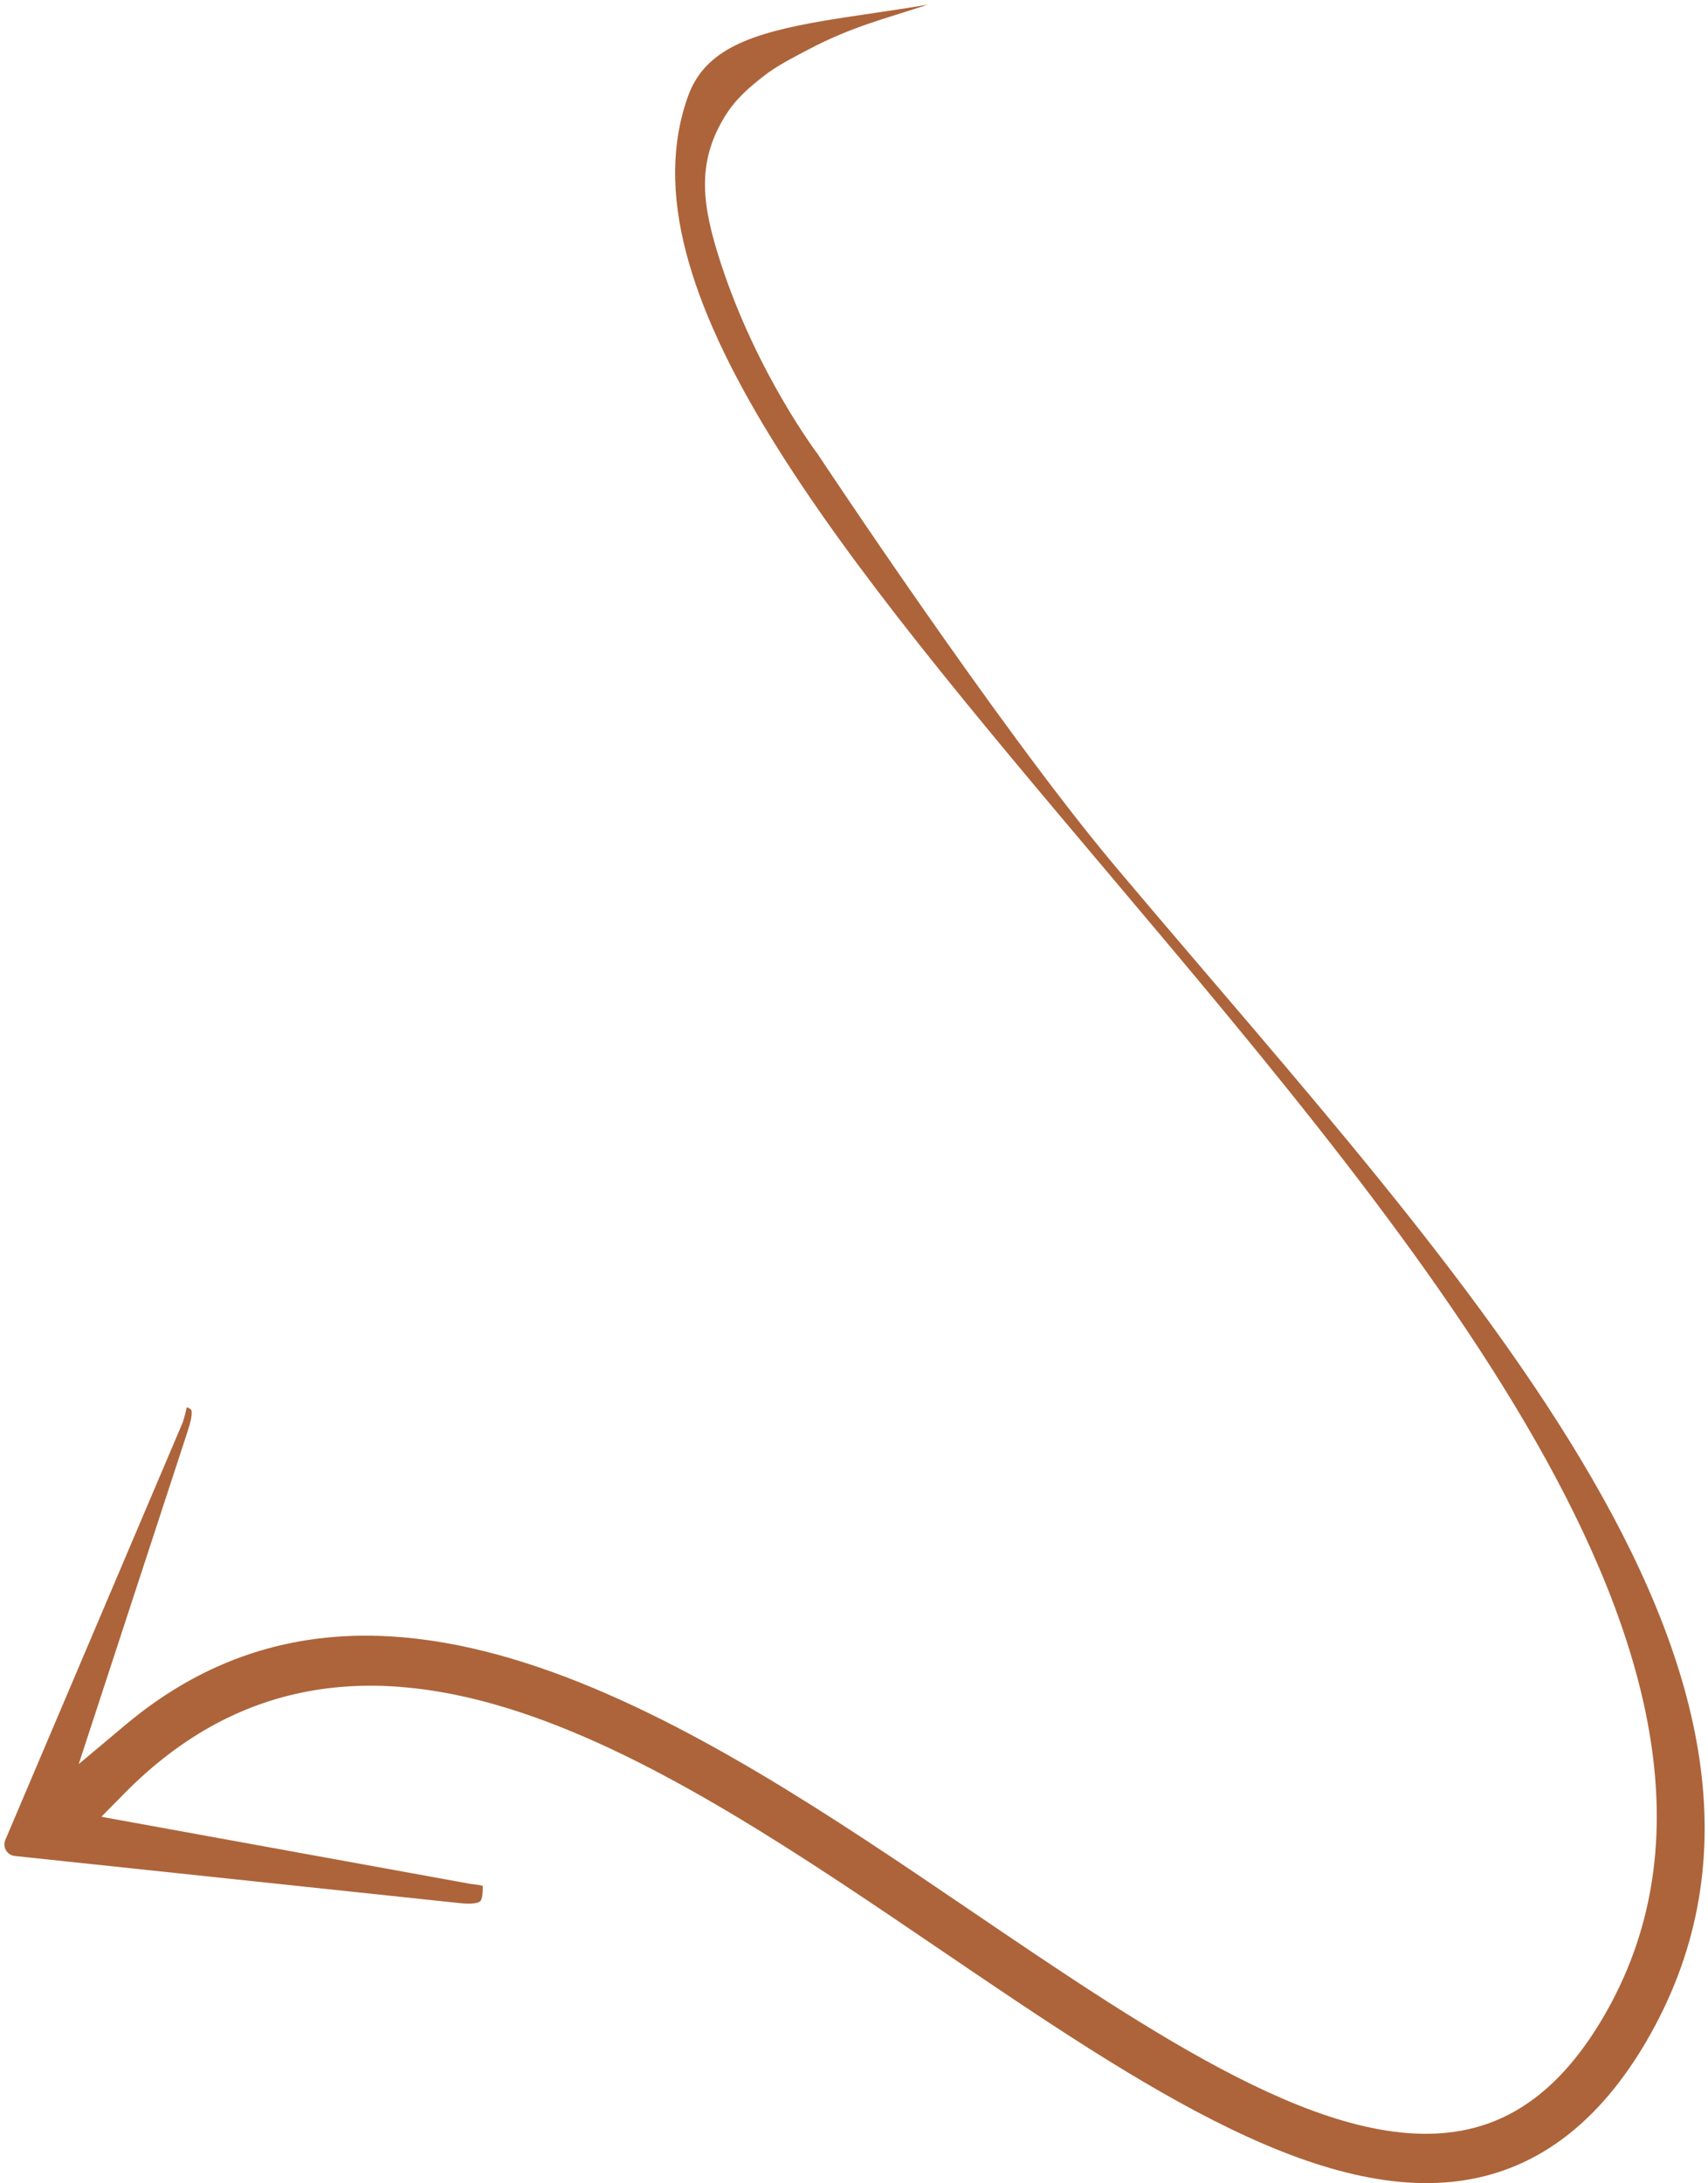 <svg width="266" height="340" viewBox="0 0 266 340" fill="none" xmlns="http://www.w3.org/2000/svg">
<path d="M0.83 286.52C0.356 287.636 1.095 288.894 2.301 289.022L71.507 296.353L71.509 296.353C73.229 296.537 74.146 296.411 74.588 296.205C74.741 296.133 74.809 296.064 74.866 295.976C74.938 295.865 75.072 295.589 75.134 295.001L75.135 294.994C75.206 294.334 75.205 293.925 75.184 293.681C75.163 293.674 75.141 293.665 75.117 293.658C74.757 293.557 74.209 293.465 73.339 293.374L73.237 293.363L73.137 293.345L15.785 282.918L19.384 279.269C28.497 270.029 38.382 264.994 48.819 263.236C59.213 261.485 69.957 263.014 80.784 266.566C102.332 273.635 124.87 288.963 146.623 303.743C162.328 314.408 177.385 324.625 191.607 331.5C205.854 338.388 218.809 341.688 230.392 339.073C240.632 336.76 249.386 329.846 256.317 318.029C272.465 290.496 265.763 261.052 247.918 230.204C230.046 199.309 201.475 167.835 175.127 136.619L173.378 134.54C155.346 113.028 127.349 70.715 127.349 70.715C127.349 70.715 117.868 58.242 112.235 40.919C109.33 31.985 108.426 25.459 112.849 18.191C114.616 15.289 116.907 13.444 118.862 11.904C120.838 10.345 123.106 9.176 125.962 7.674C132.643 4.161 137.866 2.903 144.054 0.869C144.203 0.82 144.353 0.771 144.502 0.723C138.681 1.712 133.225 2.405 128.42 3.218C116.81 5.182 109.778 7.748 107.179 14.917C101.843 29.622 107.292 47.254 119.948 67.927C132.537 88.49 151.746 111.26 172.572 135.933C197.346 165.288 224.025 196.88 240.821 227.384C257.58 257.82 264.983 288.057 249.685 314.14C244.075 323.704 237.244 329.644 228.707 331.57C218.008 333.984 205.58 330.039 192.628 323.454C179.579 316.82 165.373 307.168 150.959 297.381C129.851 283.044 106.832 267.449 84.001 259.671C61.315 251.944 39.25 252.067 19.524 268.619L12.26 274.713L29.234 222.851C29.498 222.04 29.681 221.373 29.778 220.813C29.875 220.247 29.864 219.908 29.829 219.72C29.803 219.578 29.769 219.538 29.732 219.5C29.679 219.445 29.511 219.299 29.09 219.137C28.956 219.733 28.773 220.528 28.482 221.419L28.447 221.53L0.83 286.52Z" fill="#AD643A"/>
</svg>
